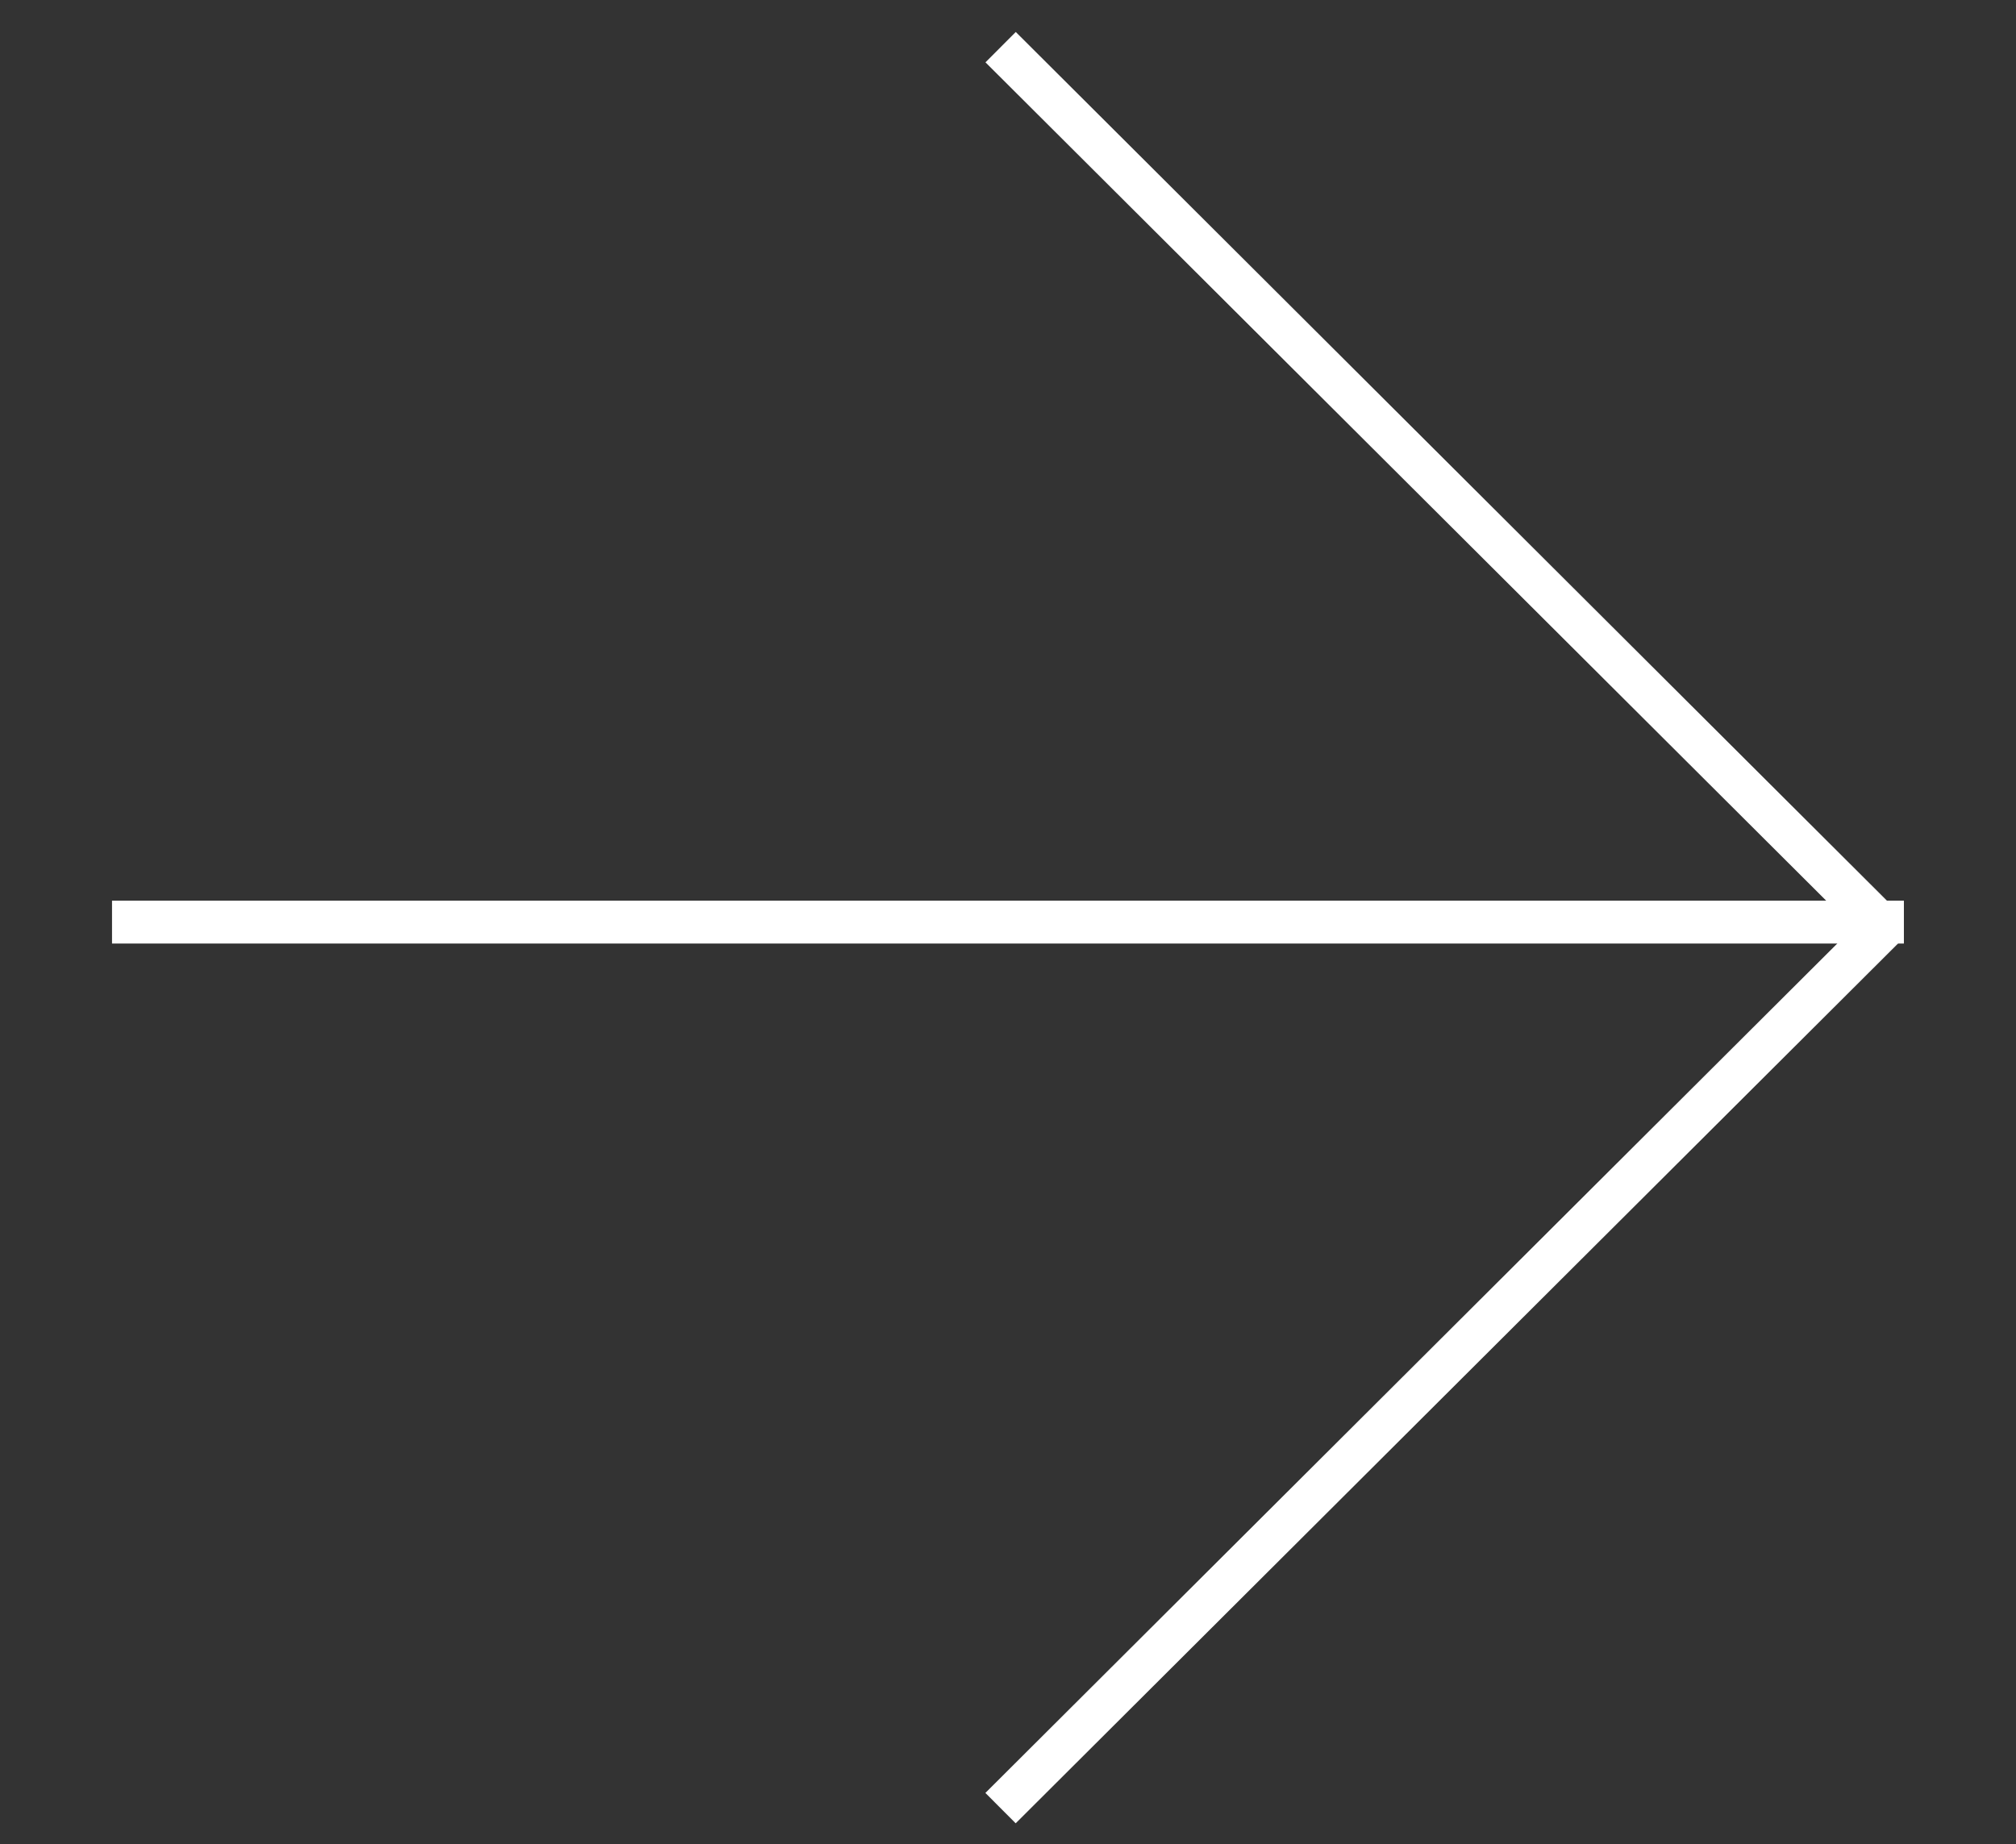 <?xml version="1.0" encoding="UTF-8"?> <svg xmlns="http://www.w3.org/2000/svg" width="94" height="86" viewBox="0 0 94 86" fill="none"><rect x="0" y="0" width="94" height="86" fill="#333333" stroke="none"/> <g clip-path="url(#clip0_92_1542)"> <path d="M5.223 43H88.773" stroke="white" stroke-width="2" stroke-miterlimit="10"></path> <path d="M46.656 2.199L87.829 43.26" stroke="white" stroke-width="2" stroke-miterlimit="10"></path> <path d="M46.652 84.318L87.826 43.258" stroke="white" stroke-width="2" stroke-miterlimit="10"></path> </g> <defs> <clipPath id="clip0_92_1542"> <rect width="94" height="86" fill="white"></rect> </clipPath> </defs> </svg> 